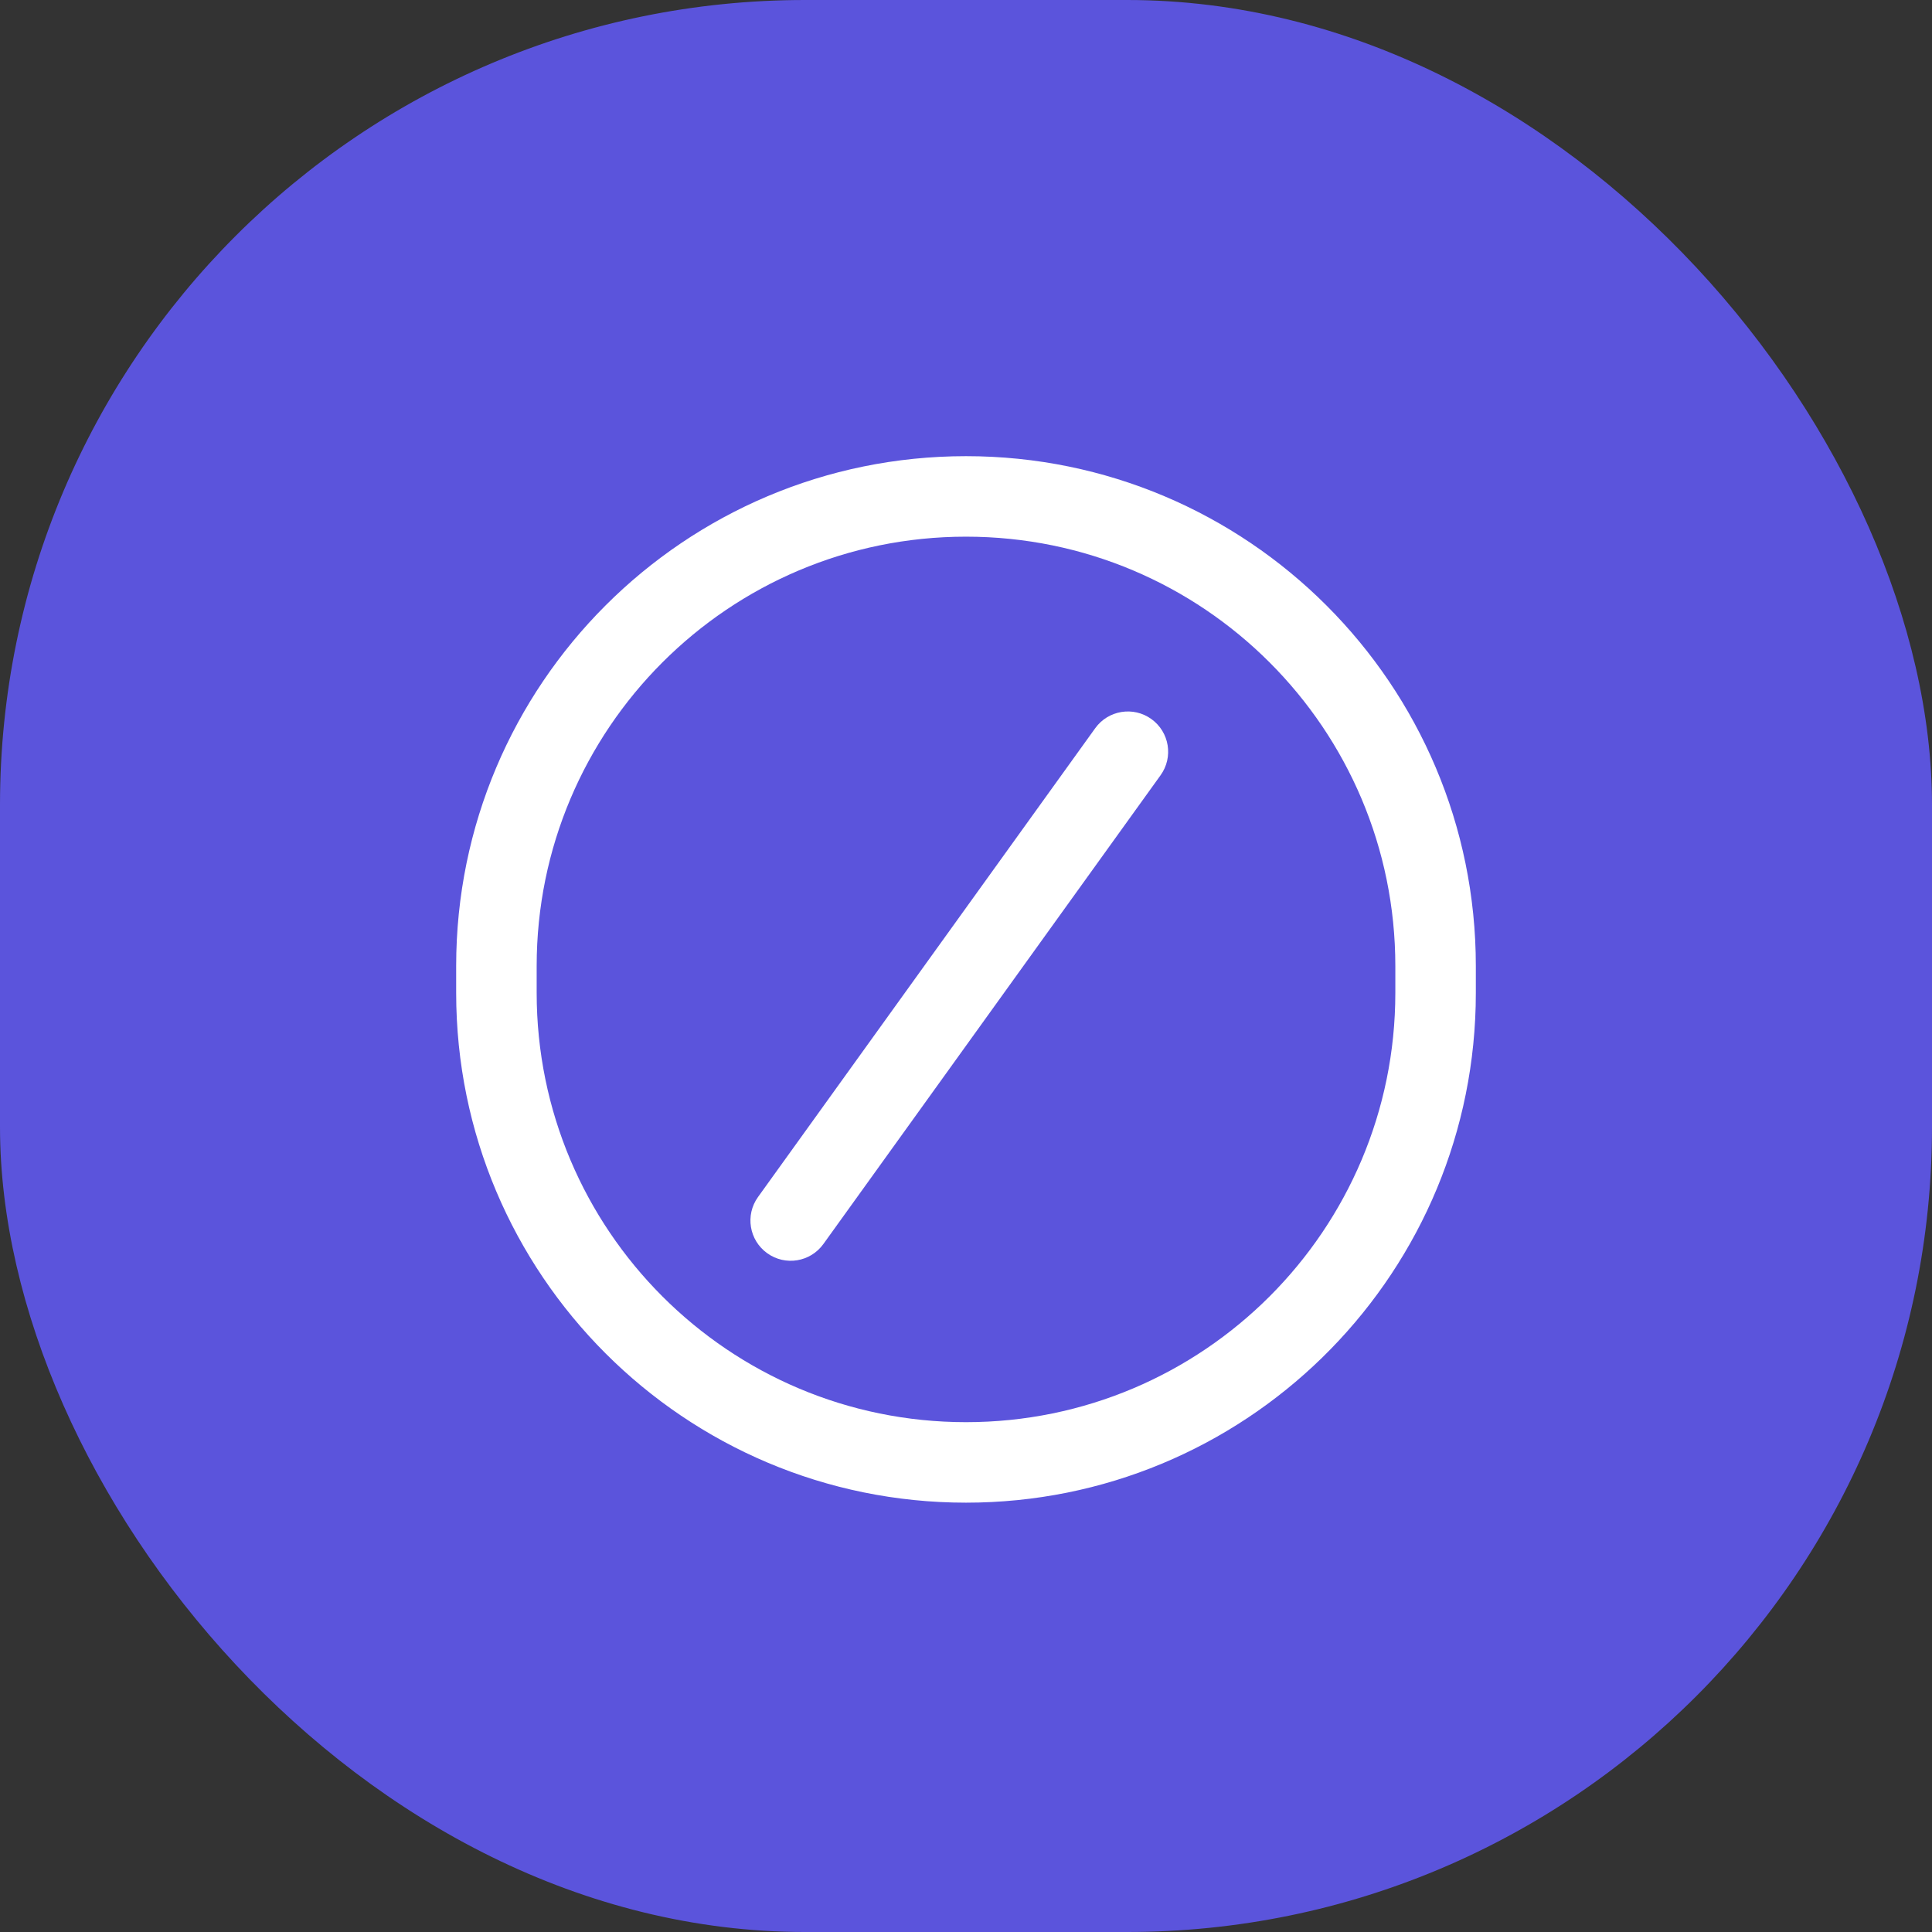 <svg width="72" height="72" viewBox="0 0 72 72" fill="none" xmlns="http://www.w3.org/2000/svg">
<rect x="0" y="0" width="72" height="72" fill="#333333" stroke="none"/>
<rect width="72" height="72" rx="30" fill="#5B54DC"/>
<path d="M40.815 27.139C41.299 26.466 42.237 26.313 42.909 26.797C43.582 27.281 43.735 28.218 43.251 28.891L30.685 46.361C30.201 47.034 29.263 47.187 28.591 46.703C27.918 46.219 27.765 45.282 28.249 44.609L40.815 27.139Z" fill="white"/>
<path fill-rule="evenodd" clip-rule="evenodd" d="M36 17C46.493 17 55 25.507 55 36V37L54.994 37.49C54.734 47.757 46.33 56 36 56C25.507 56 17 47.493 17 37V36C17 25.507 25.507 17 36 17ZM36 20C27.163 20 20 27.163 20 36V37C20 45.837 27.163 53 36 53C44.837 53 52 45.837 52 37V36C52 27.163 44.837 20 36 20Z" fill="white"/>
</svg>
